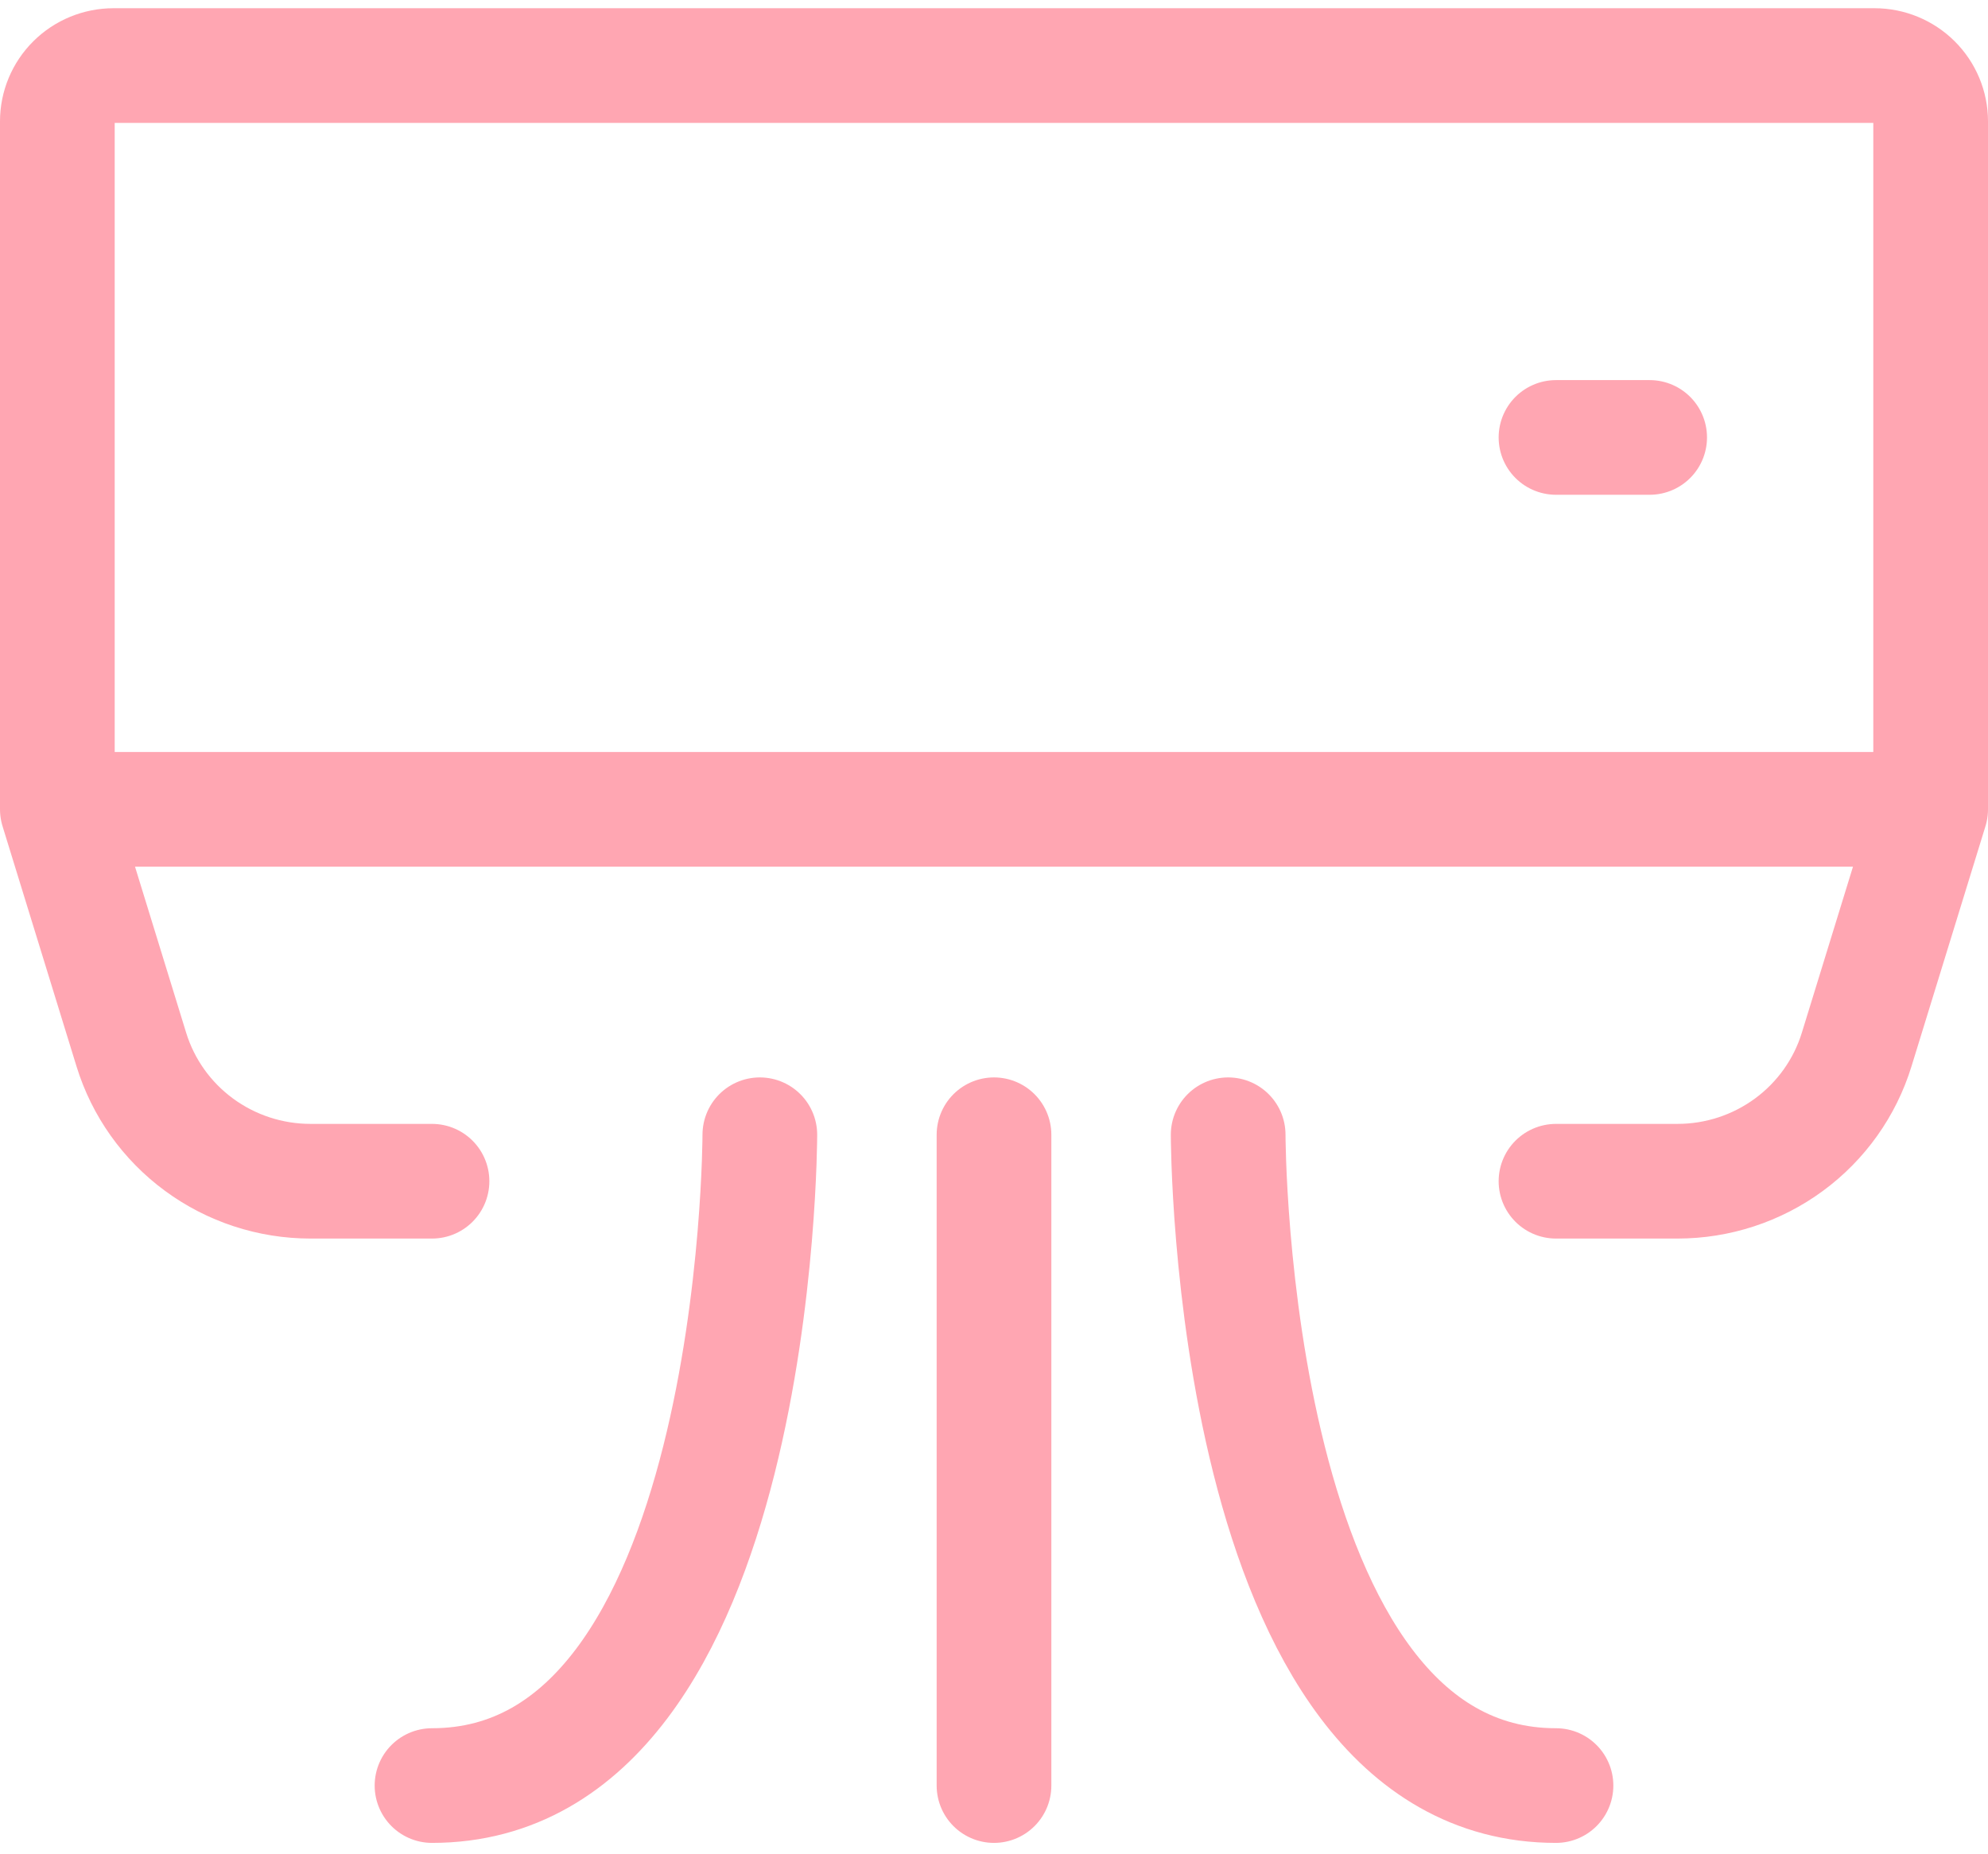 <svg width="104" height="97" viewBox="0 0 104 97" fill="none" xmlns="http://www.w3.org/2000/svg">
<path d="M101 42.349V6.349C101 5.574 100.69 4.832 100.139 4.285C99.588 3.737 98.84 3.43 98.06 3.43H5.94C5.16 3.43 4.412 3.737 3.861 4.285C3.31 4.832 3 5.574 3 6.349V42.349M101 42.349H3M101 42.349L97.129 54.919C96.516 56.912 95.275 58.657 93.588 59.897C91.902 61.137 89.859 61.807 87.76 61.808H81.4M3 42.349L6.871 54.919C7.484 56.912 8.725 58.657 10.412 59.897C12.098 61.137 14.141 61.807 16.24 61.808H22.6M81.4 22.889H86.3M39.75 59.376C39.75 59.376 39.75 93.43 22.6 93.43M64.25 59.376C64.25 59.376 64.25 93.43 81.4 93.43M52 59.376V93.43" stroke="#FFA6B2" stroke-width="6" stroke-linecap="round" stroke-linejoin="round"/>
</svg>
